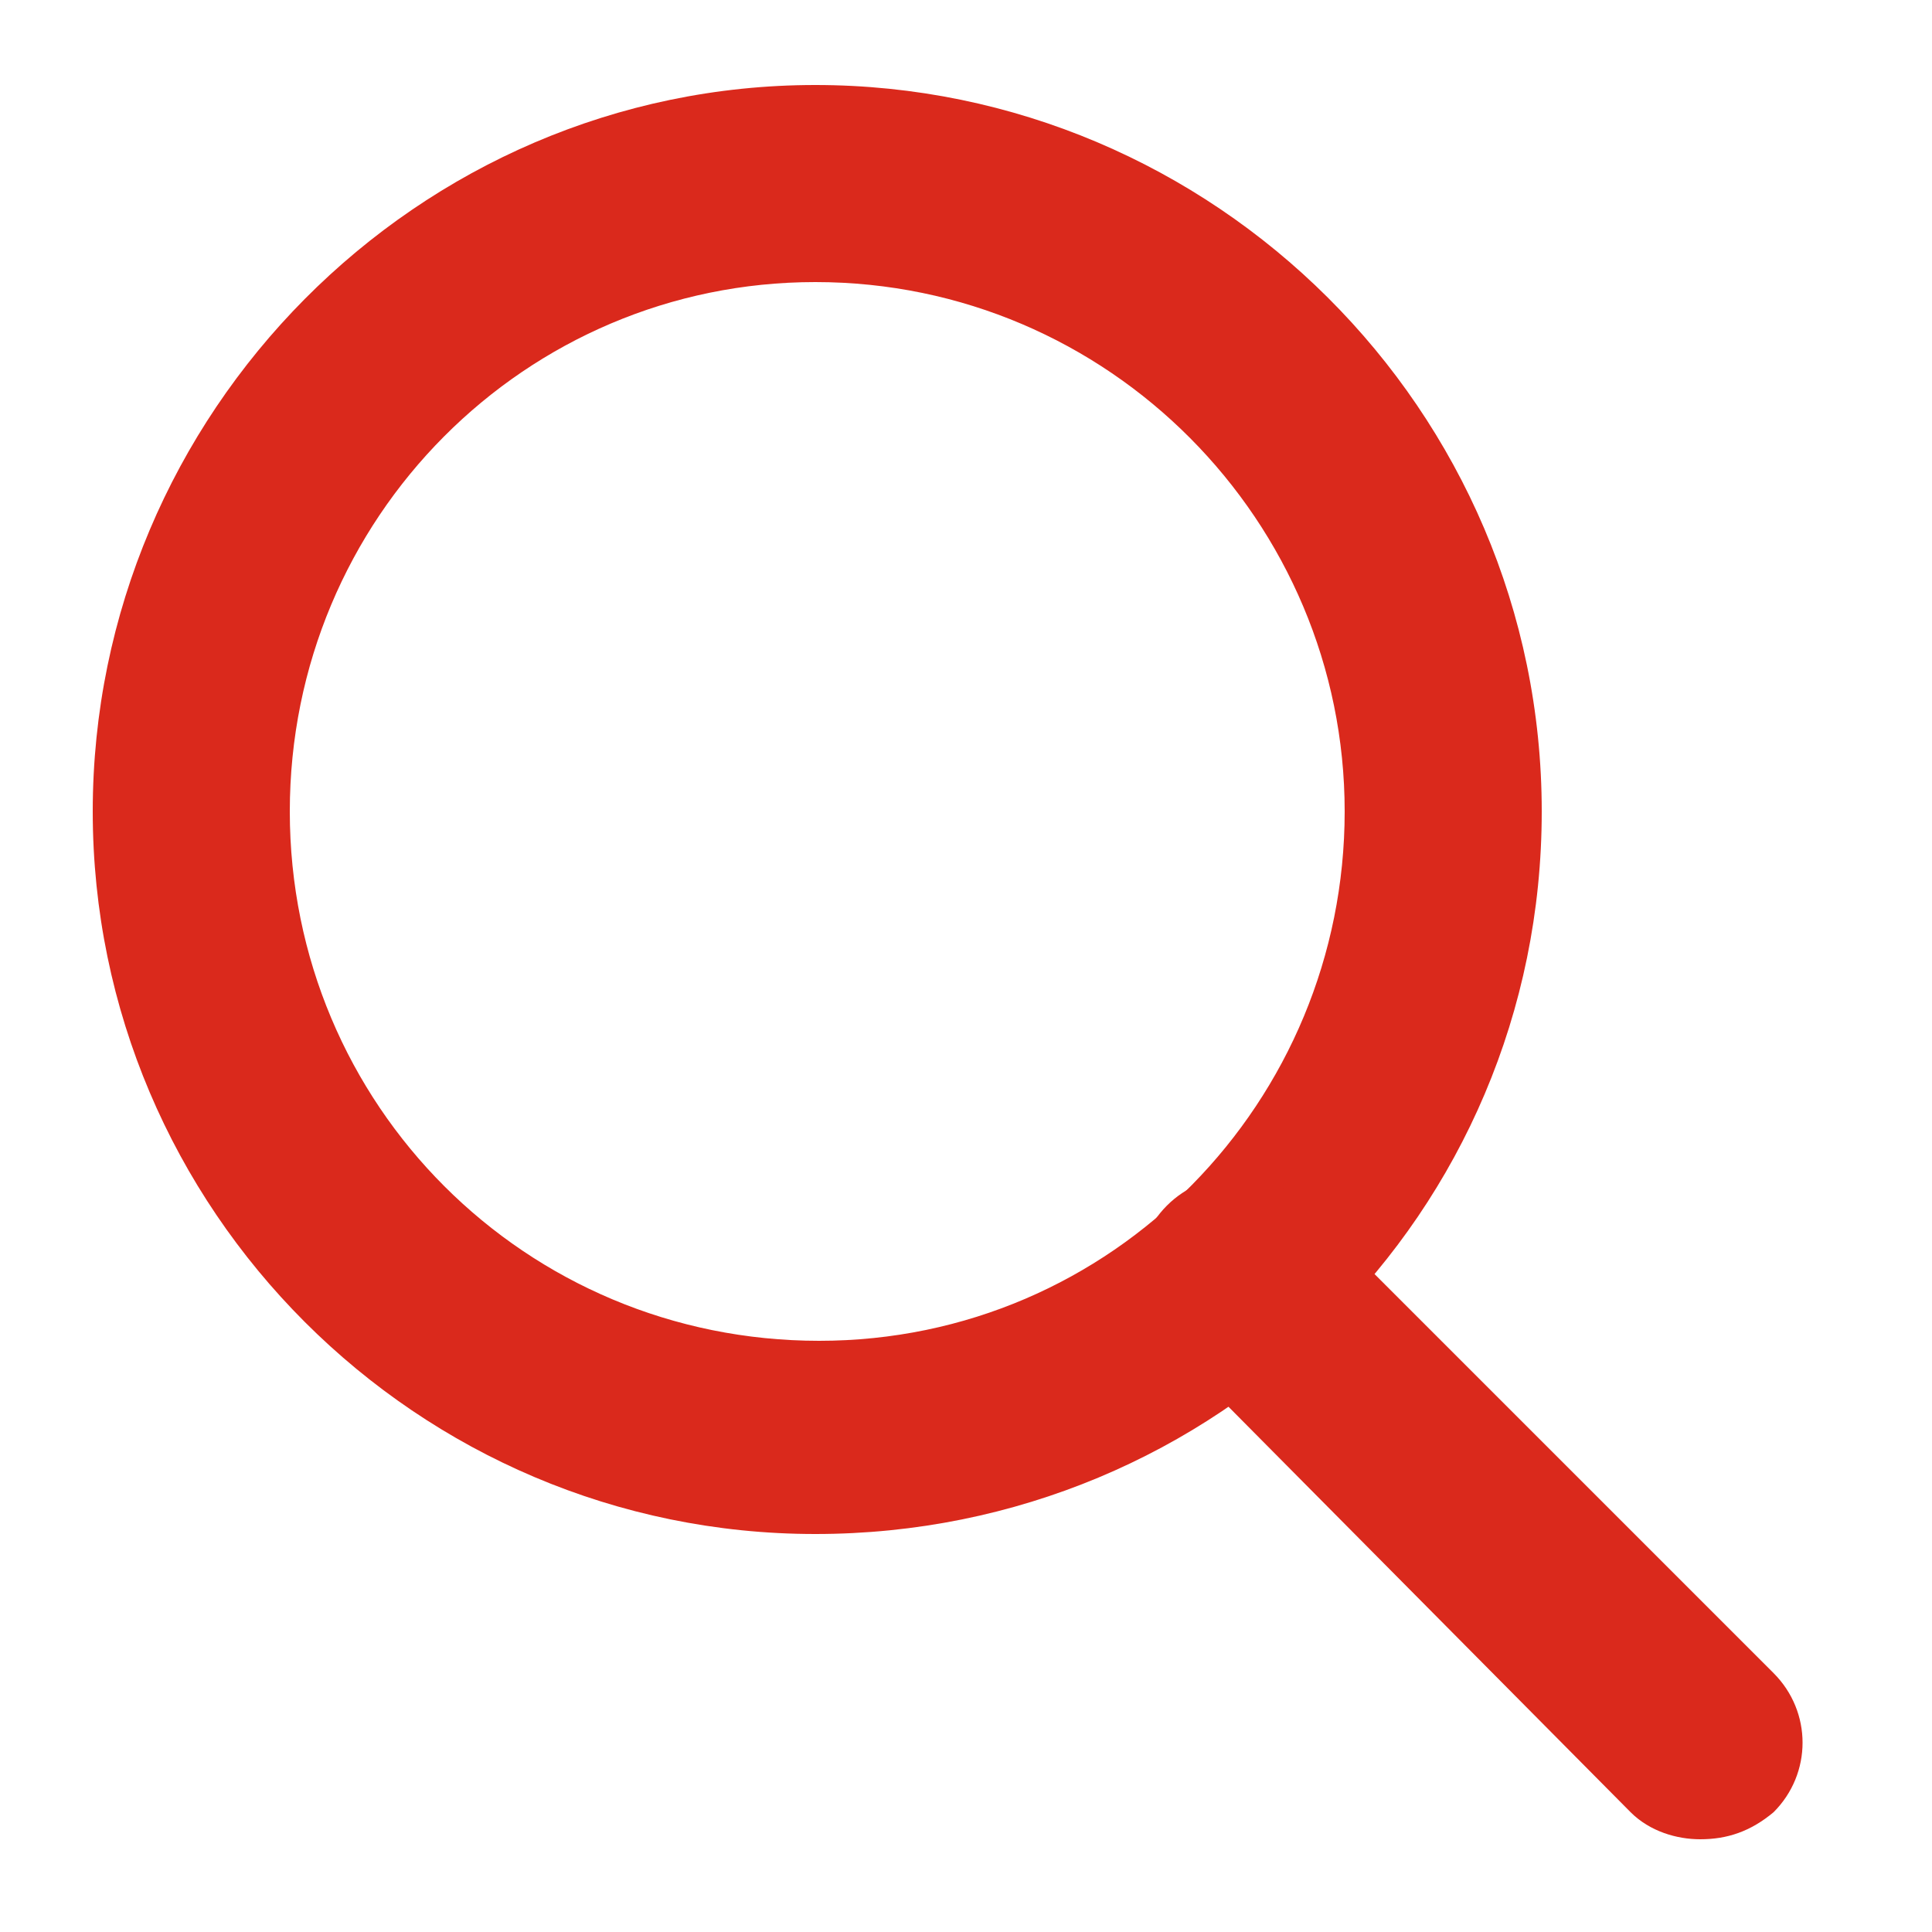 <?xml version="1.0" encoding="utf-8"?>
<!-- Generator: Adobe Illustrator 18.1.1, SVG Export Plug-In . SVG Version: 6.00 Build 0)  -->
<svg version="1.1" id="Layer_1" xmlns="http://www.w3.org/2000/svg" xmlns:xlink="http://www.w3.org/1999/xlink" x="0px" y="0px"
	 viewBox="0 0 50 50" enable-background="new 0 0 50 50" xml:space="preserve">
<g>
	<g>
		<path fill="#DA291C" d="M21.1,39.7C10.8,39.7,2.4,31.3,2.4,21S10.8,2.2,21.1,2.2S39.9,10.6,39.9,21S31.5,39.7,21.1,39.7z
			 M21.1,7.3C13.6,7.3,7.5,13.4,7.5,21s6.1,13.7,13.7,13.7S34.8,28.5,34.8,21S28.7,7.3,21.1,7.3z"/>
	</g>
	<g>
		<path fill="#DA291C" d="M44,47.6c-0.6,0-1.3-0.2-1.8-0.7L30.2,34.8c-1-1-1-2.6,0-3.6c1-1,2.6-1,3.6,0l12.1,12.1c1,1,1,2.6,0,3.6
			C45.3,47.4,44.7,47.6,44,47.6z"/>
	</g>
</g>
</svg>
